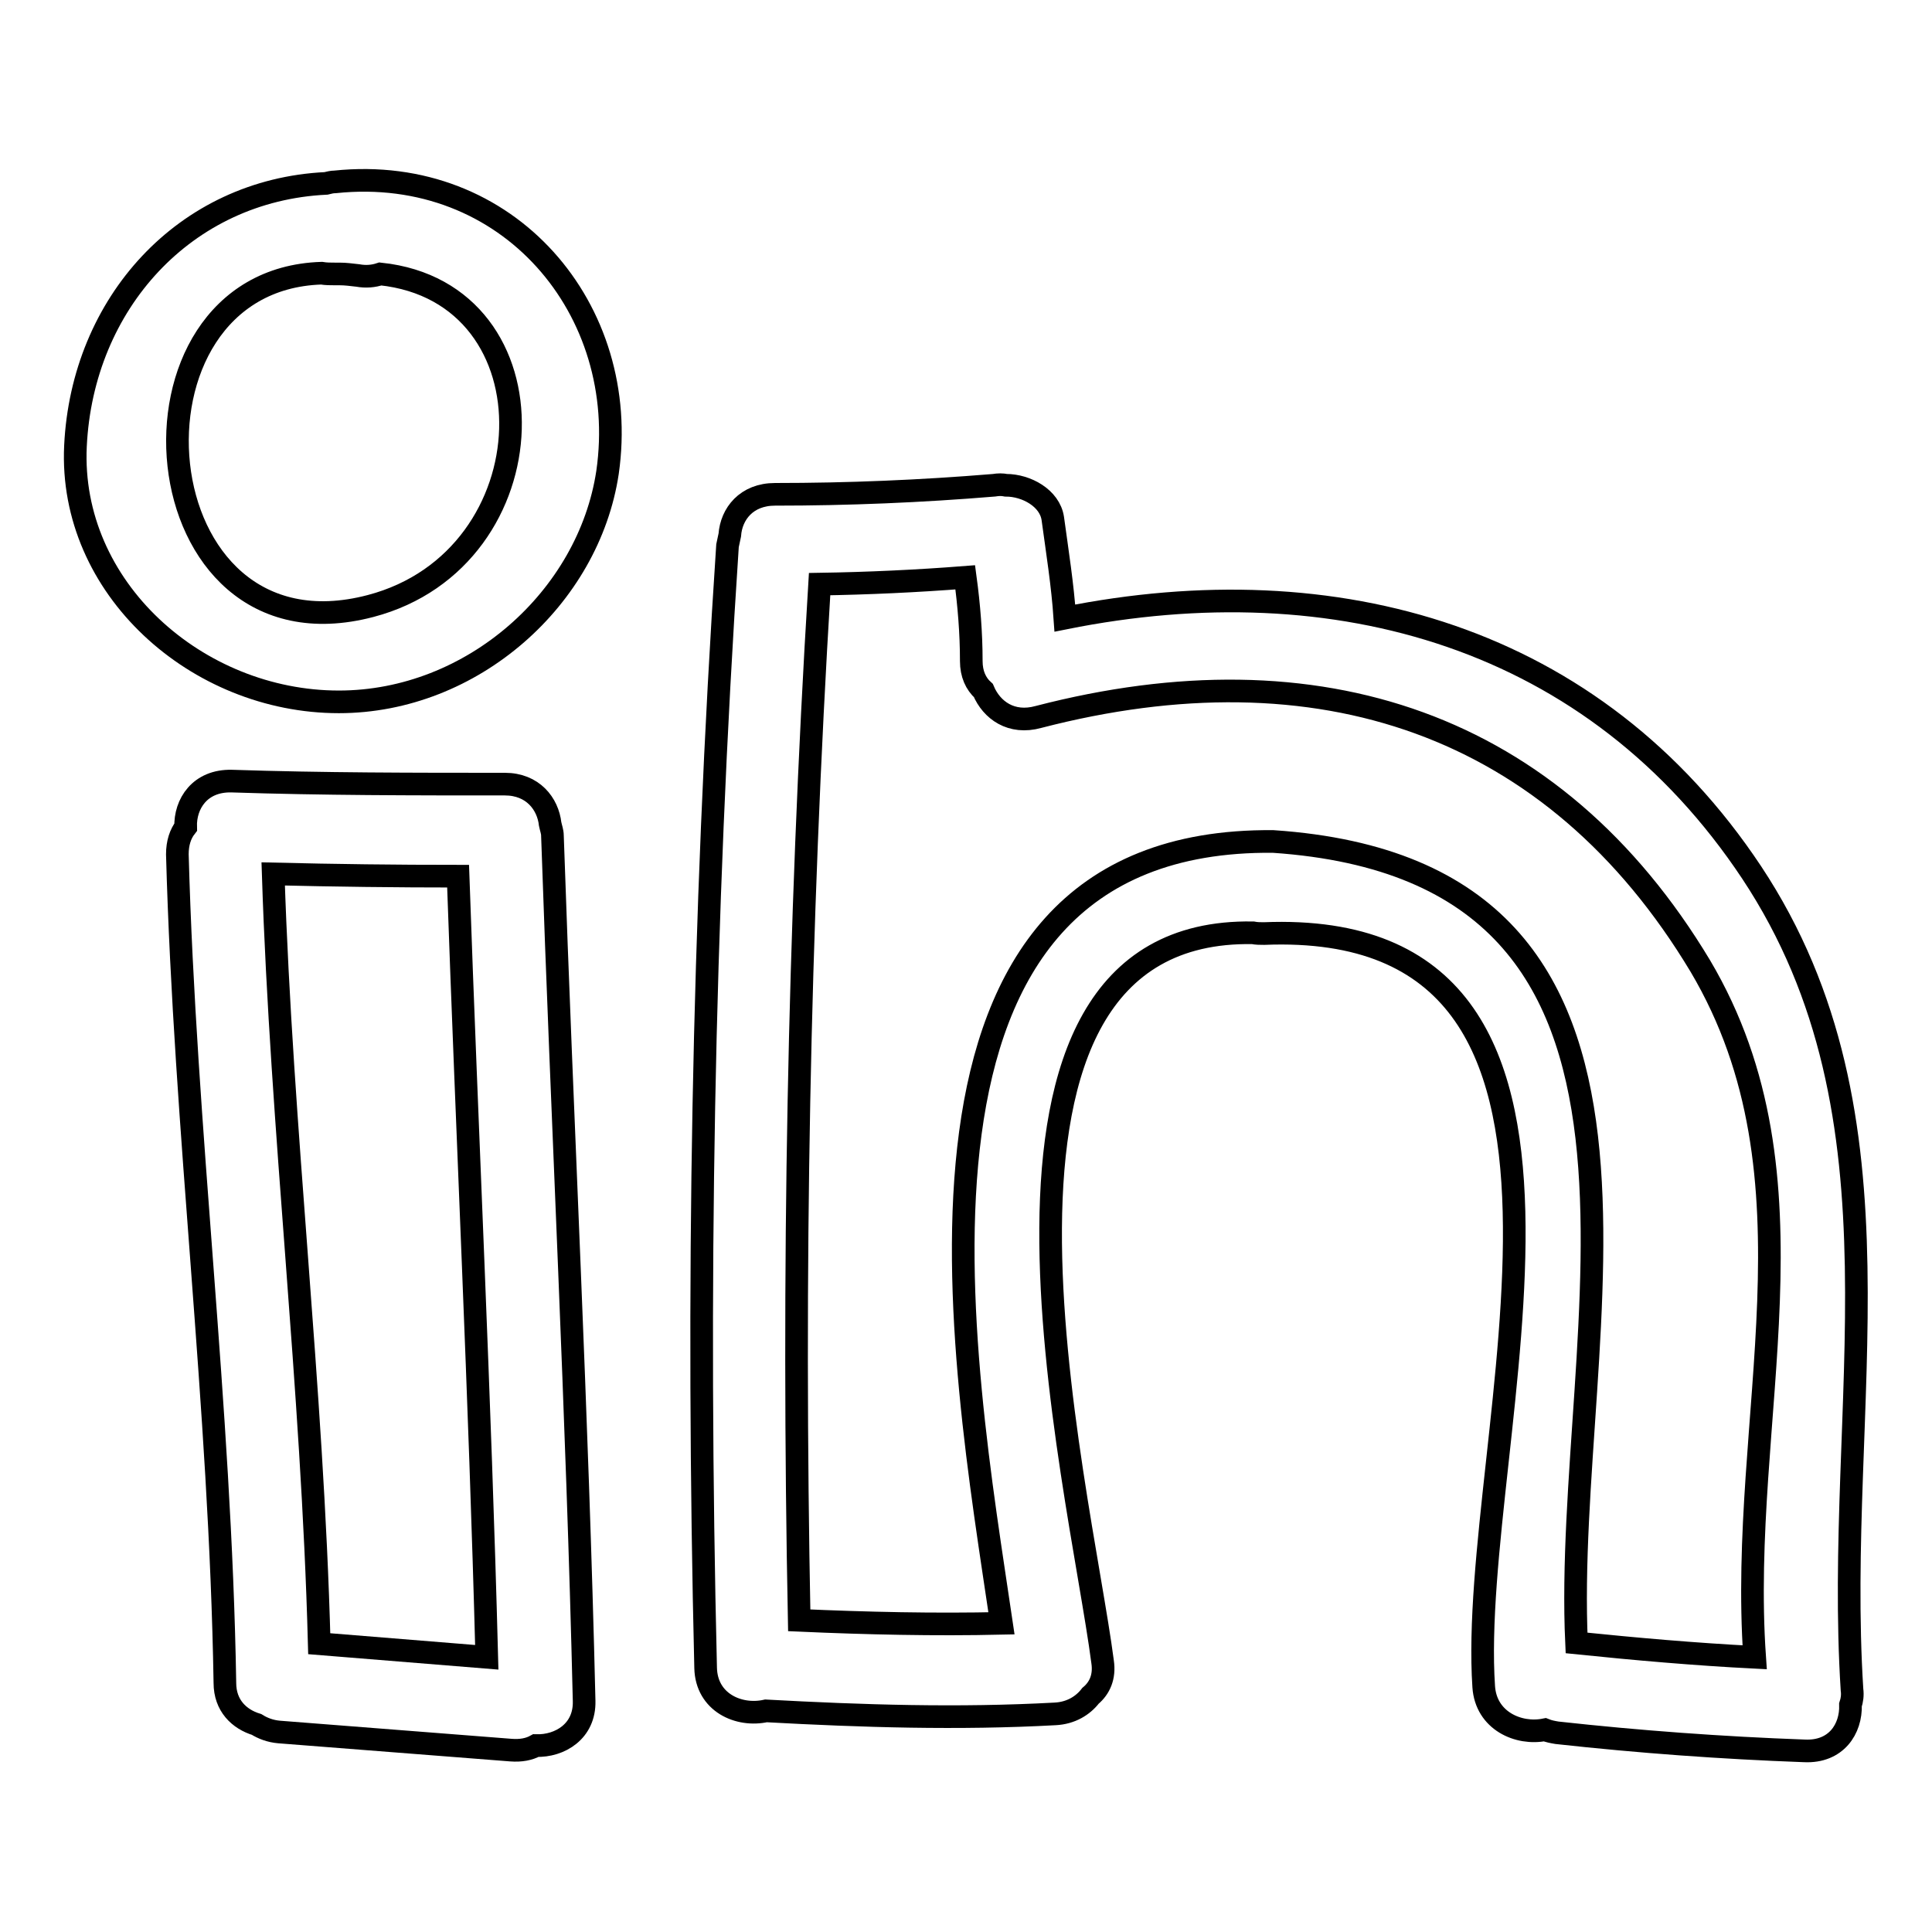 <?xml version="1.0" encoding="utf-8"?>
<!-- Svg Vector Icons : http://www.onlinewebfonts.com/icon -->
<!DOCTYPE svg PUBLIC "-//W3C//DTD SVG 1.1//EN" "http://www.w3.org/Graphics/SVG/1.1/DTD/svg11.dtd">
<svg version="1.1" xmlns="http://www.w3.org/2000/svg" xmlns:xlink="http://www.w3.org/1999/xlink" x="0px" y="0px" viewBox="0 0 256 256" enable-background="new 0 0 256 256" xml:space="preserve">
<g><g><g><g><path stroke-width="3" fill-opacity="0" stroke="#000000"  d="M72.9,109.2c-0.3-2.7-2.3-5.3-6-5.3c-12.1,0-24.1,0-36.2-0.4c-4.2-0.1-6.2,3-6.1,6.1c-0.7,0.9-1.1,2.1-1.1,3.6c1,36.7,5.7,73.1,6.3,109.8c0,3,1.9,4.8,4.2,5.5c0.8,0.5,1.8,0.9,3,1c10.2,0.8,20.5,1.6,30.7,2.4c1.3,0.1,2.4-0.1,3.3-0.6c3.2,0.1,6.5-1.9,6.4-5.9c-0.9-38.2-2.9-76.4-4.2-114.7C73.2,110.2,73,109.7,72.9,109.2z M42.3,217.8c-0.9-34.1-5-68-6.1-102c8.2,0.2,16.3,0.3,24.5,0.3c1.2,34.5,2.9,69,3.8,103.5C57.1,219,49.7,218.4,42.3,217.8z"/><path stroke-width="3" fill-opacity="0" stroke="#000000"  d="M44.4,24.1c-0.4,0-0.8,0.1-1.2,0.2C24.5,25.2,10.9,40.2,10,59.1C9.1,77.9,26.1,93,44.9,93c17.7,0,33.1-13.8,35.6-30.4C83.6,41.1,67.4,21.7,44.4,24.1z M49.1,80.3c-30.8,8.1-34.8-43.2-6.5-44.1c0.6,0.1,1.2,0.1,1.8,0.1c0.2,0,0.4,0,0.6,0c0.8,0,1.5,0.1,2.4,0.2c1.1,0.2,2.1,0.1,3-0.2C74.1,38.8,73.1,74,49.1,80.3z"/><path stroke-width="3" fill-opacity="0" stroke="#000000"  d="M232.1,115.6c-20.8-31.3-55.1-40.9-91-33.7c-0.3-4.4-1-8.8-1.6-13.2c-0.4-2.7-3.5-4.4-6.2-4.4c-0.5-0.1-1-0.1-1.6,0c-9.7,0.8-19.3,1.2-29,1.2c-3.8,0-5.8,2.6-6,5.4c-0.1,0.5-0.2,0.9-0.3,1.4c-3.3,49.5-4.1,99.1-2.9,148.7c0.1,4.6,4.4,6.5,8,5.7c12.8,0.7,25.5,1.1,38.3,0.4c2.1-0.1,3.7-1.1,4.7-2.4c1.2-1,1.9-2.5,1.6-4.5c-3.1-23.8-21.9-97.3,19.9-96.6c0.5,0.1,1,0.1,1.5,0.1c51.7-2.1,26.9,67,29.1,99.8c0.3,4.5,4.6,6.4,8.1,5.7c0.5,0.2,1,0.3,1.6,0.4c10.9,1.2,21.8,2,32.8,2.4c4.2,0.2,6.2-2.9,6.1-6.1c0.2-0.6,0.3-1.3,0.2-2C243,186.1,253.7,148.2,232.1,115.6z M232.5,219.6c-7.9-0.4-15.8-1.1-23.6-1.9c-1.9-41.1,18.9-102.2-40.2-106.2c-53.9-0.5-41.1,69-36,103.6c-8.9,0.2-17.8,0-26.8-0.4c-0.9-45.8-0.1-91.6,2.7-137.3c6.4-0.1,12.9-0.4,19.3-0.9c0.5,3.7,0.8,7.4,0.8,11.1c0,1.7,0.6,3,1.6,3.9c1.1,2.6,3.7,4.5,7.3,3.5c37-9.6,68.3,0.7,87.7,33C242,156.2,230.3,187.8,232.5,219.6z"/></g></g><g></g><g></g><g></g><g></g><g></g><g></g><g></g><g></g><g></g><g></g><g></g><g></g><g></g><g></g><g></g></g></g>
</svg>
